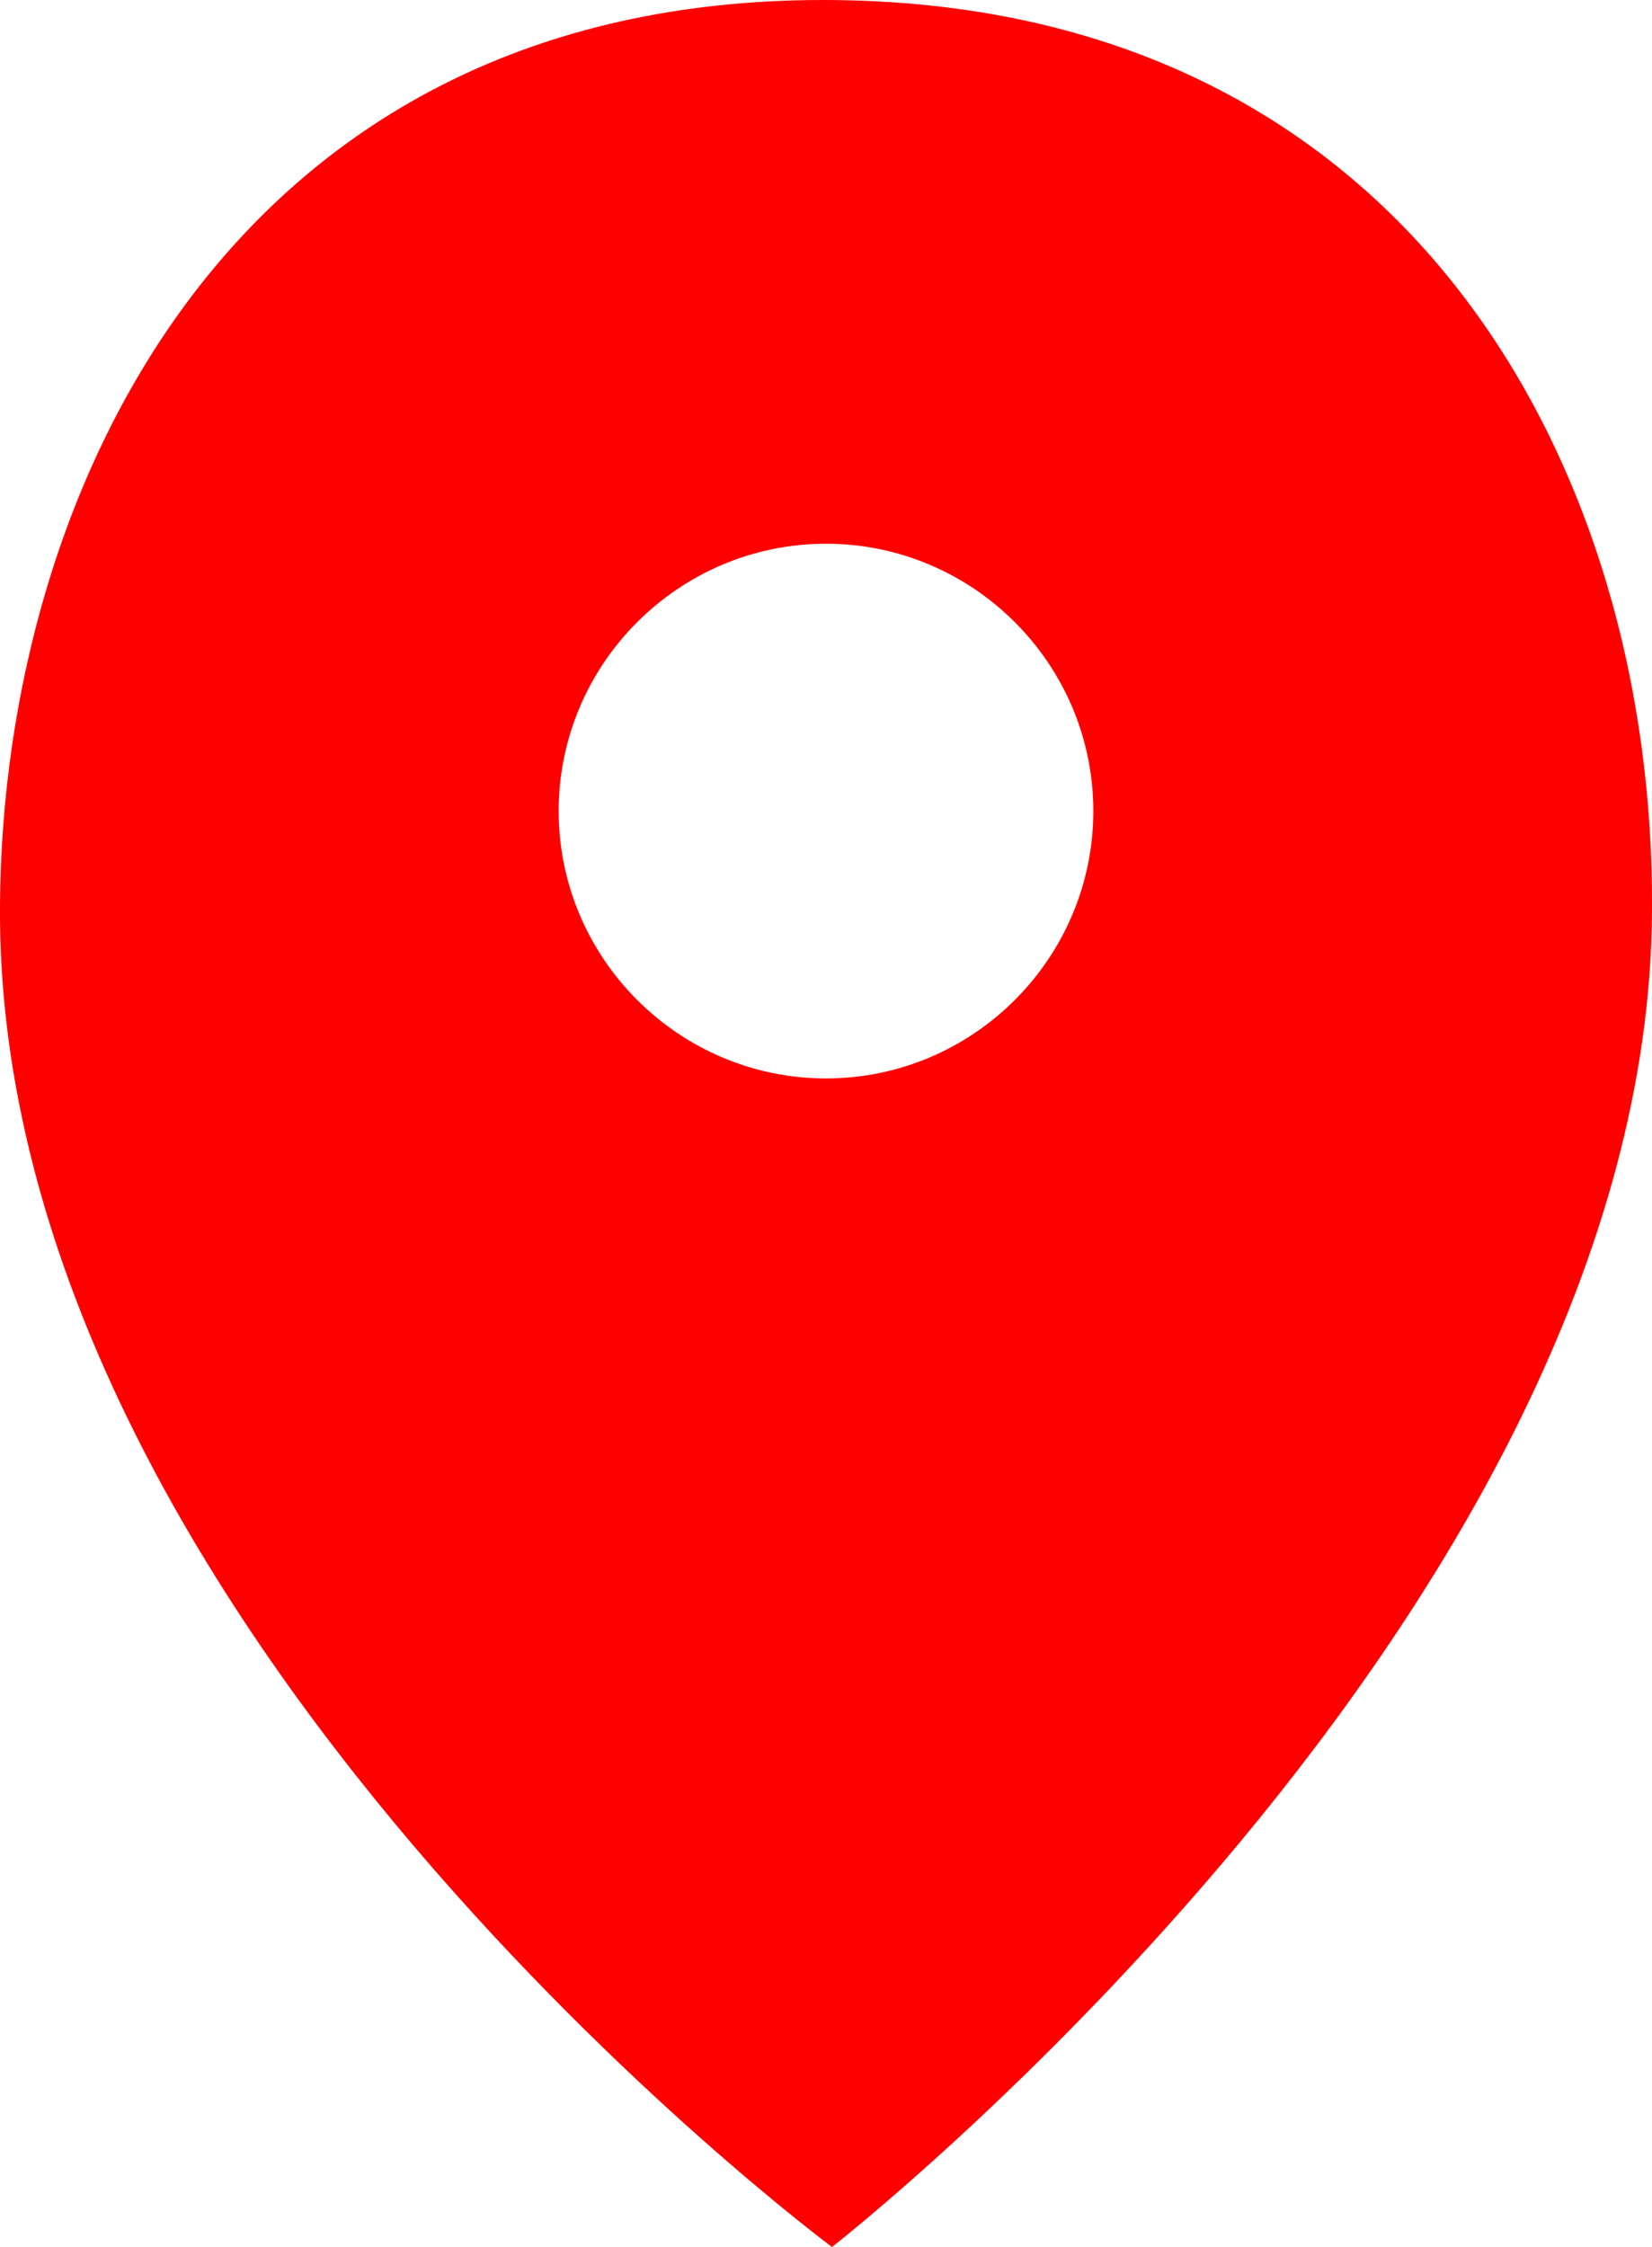 <svg xmlns="http://www.w3.org/2000/svg" viewBox="0 0 55 74.8">
<style>.st0{fill:#F00;}</style>
<g transform="matrix(1, 0, 0, 1, 0, 0)">
	<path class="st0" d="M27.4,0C7.9,0,0.1,16.1,0,30.1c-0.2,24,27.7,44.7,27.7,44.7S54.9,53.6,55,30.3
		C55.1,15.6,46.9,0,27.4,0z M27.5,35.9c-4.9,0-8.9-4-8.9-8.9s4-8.9,8.9-8.9s8.9,4,8.9,8.9C36.4,31.9,32.4,35.9,27.5,35.9
		C27.5,35.9,27.5,35.9,27.5,35.9L27.5,35.9z"/>
</g>
</svg>
